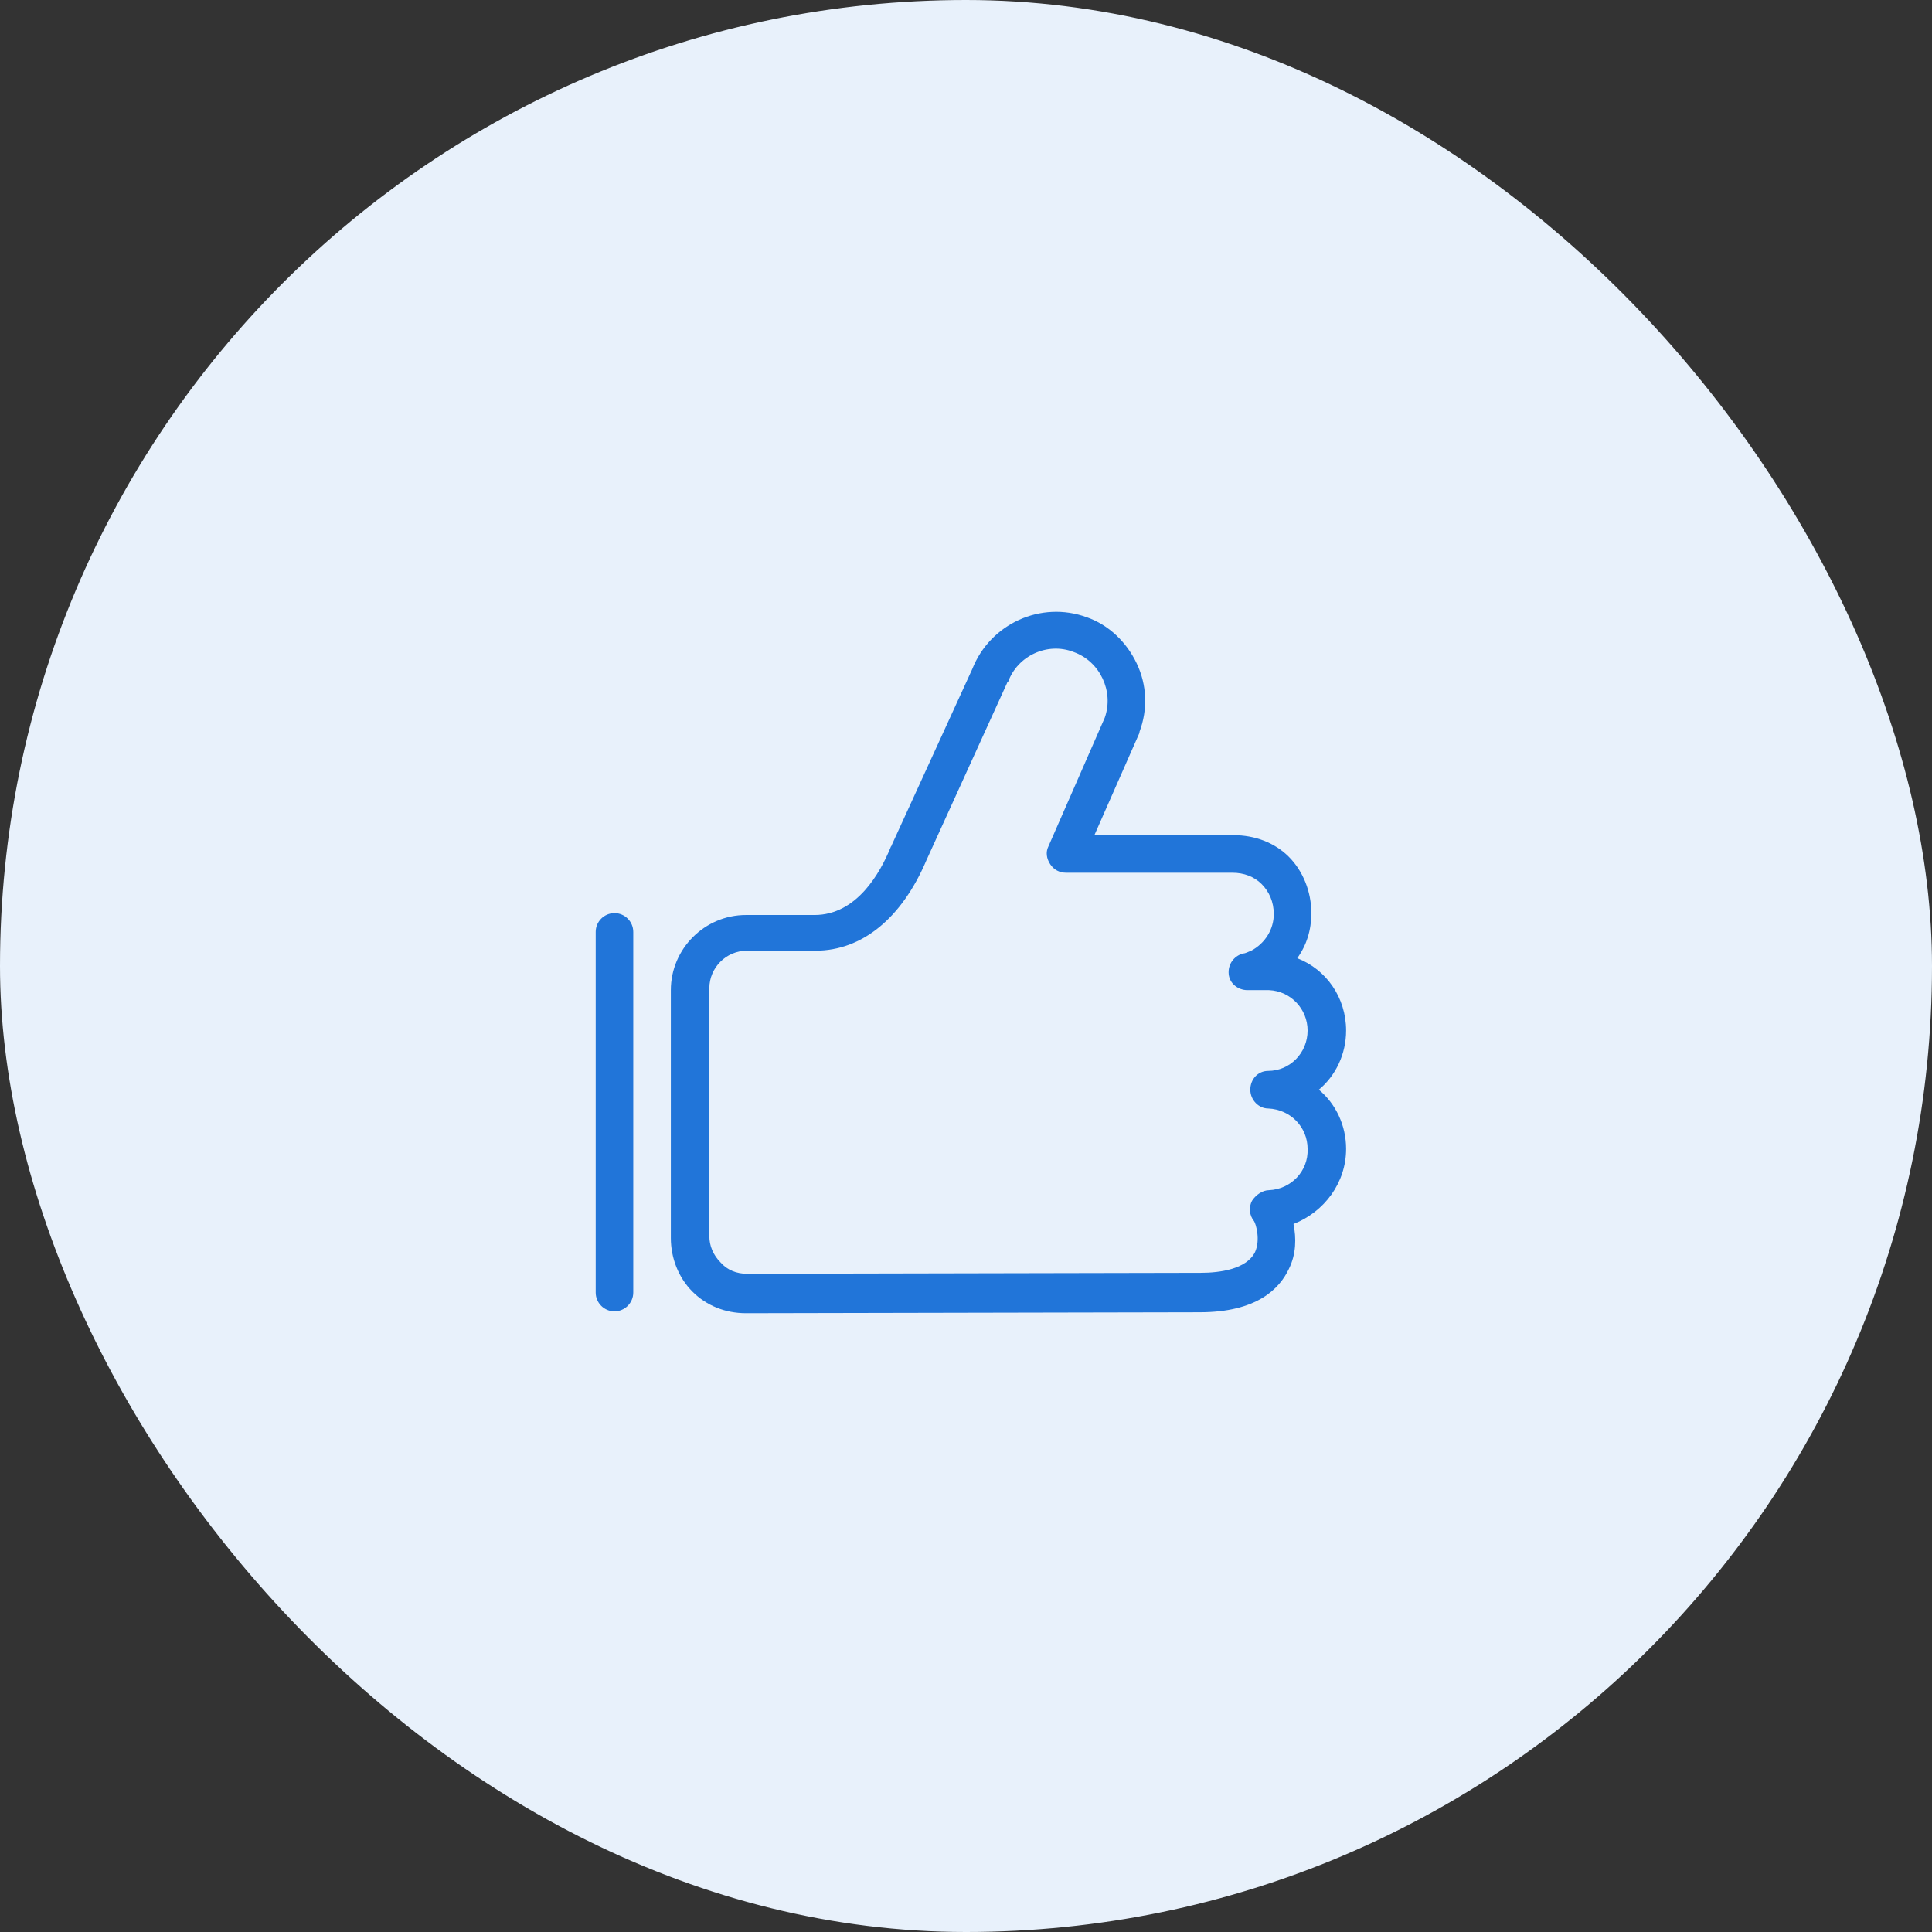 <svg width="120" height="120" viewBox="0 0 120 120" fill="none" xmlns="http://www.w3.org/2000/svg">
<rect x="0" y="0" width="120" height="120" fill="#333333" stroke="none"/>
<rect width="120" height="120" rx="60" fill="#E8F1FB"/>
<path d="M38.167 56.716C37.525 56.716 37 57.241 37 57.883V80.283C37 80.925 37.525 81.45 38.167 81.45C38.808 81.45 39.333 80.925 39.333 80.283V57.883C39.333 57.241 38.808 56.716 38.167 56.716Z" fill="#2175D9"/>
<path d="M83.609 71.358C83.609 69.9 82.967 68.558 81.917 67.683C82.967 66.808 83.609 65.466 83.609 64.008C83.609 61.966 82.384 60.216 80.575 59.516C81.159 58.7 81.45 57.766 81.45 56.716C81.45 55.374 80.925 54.091 80.05 53.216C79.175 52.341 77.95 51.874 76.609 51.874C76.609 51.874 76.609 51.874 76.55 51.874C76.434 51.874 72.642 51.874 69.55 51.874H67.975L70.775 45.516V45.458C71.3 44.058 71.242 42.541 70.6 41.2C69.959 39.858 68.85 38.808 67.509 38.341C64.65 37.291 61.5 38.749 60.392 41.55L55.375 52.516C55.375 52.575 55.317 52.575 55.317 52.633C54.675 54.208 53.217 56.833 50.592 56.833H46.334C43.767 56.833 41.667 58.933 41.667 61.499V76.9C41.667 78.124 42.134 79.35 43.009 80.225C43.884 81.1 45.05 81.566 46.334 81.566L74.509 81.508C78.067 81.508 79.467 80.049 80.05 78.825C80.517 77.891 80.517 76.9 80.342 76.025C82.267 75.266 83.609 73.458 83.609 71.358ZM78.825 73.924C78.417 73.924 78.009 74.216 77.775 74.566C77.542 74.975 77.6 75.499 77.892 75.85C78.009 76.025 78.3 77.016 77.95 77.775C77.425 78.825 75.792 79.058 74.567 79.058L46.392 79.116C45.75 79.116 45.167 78.883 44.759 78.416C44.292 77.95 44.059 77.366 44.059 76.783V61.383C44.059 60.099 45.109 59.05 46.392 59.05H50.65C53.567 59.05 56.017 57.008 57.534 53.45L62.55 42.425C62.55 42.425 62.55 42.366 62.609 42.366C63.192 40.733 65.059 39.858 66.692 40.499C68.325 41.083 69.2 42.95 68.617 44.583L65.117 52.575C64.942 52.925 65 53.333 65.234 53.683C65.467 54.033 65.817 54.208 66.225 54.208H69.55C72.7 54.208 76.492 54.208 76.55 54.208C77.25 54.208 77.892 54.441 78.359 54.908C78.825 55.374 79.117 56.016 79.117 56.775C79.117 57.708 78.592 58.583 77.717 59.05C77.542 59.108 77.367 59.224 77.192 59.224C76.609 59.4 76.259 59.925 76.317 60.508C76.375 61.091 76.9 61.499 77.484 61.499H78.709C78.767 61.499 78.767 61.499 78.825 61.499C80.167 61.558 81.217 62.666 81.217 64.008C81.217 65.408 80.109 66.516 78.767 66.516C78.125 66.516 77.659 67.041 77.659 67.683C77.659 68.325 78.184 68.85 78.767 68.85C80.167 68.908 81.217 70.016 81.217 71.358C81.275 72.758 80.167 73.866 78.825 73.924Z" fill="#2175D9"/>
</svg>
